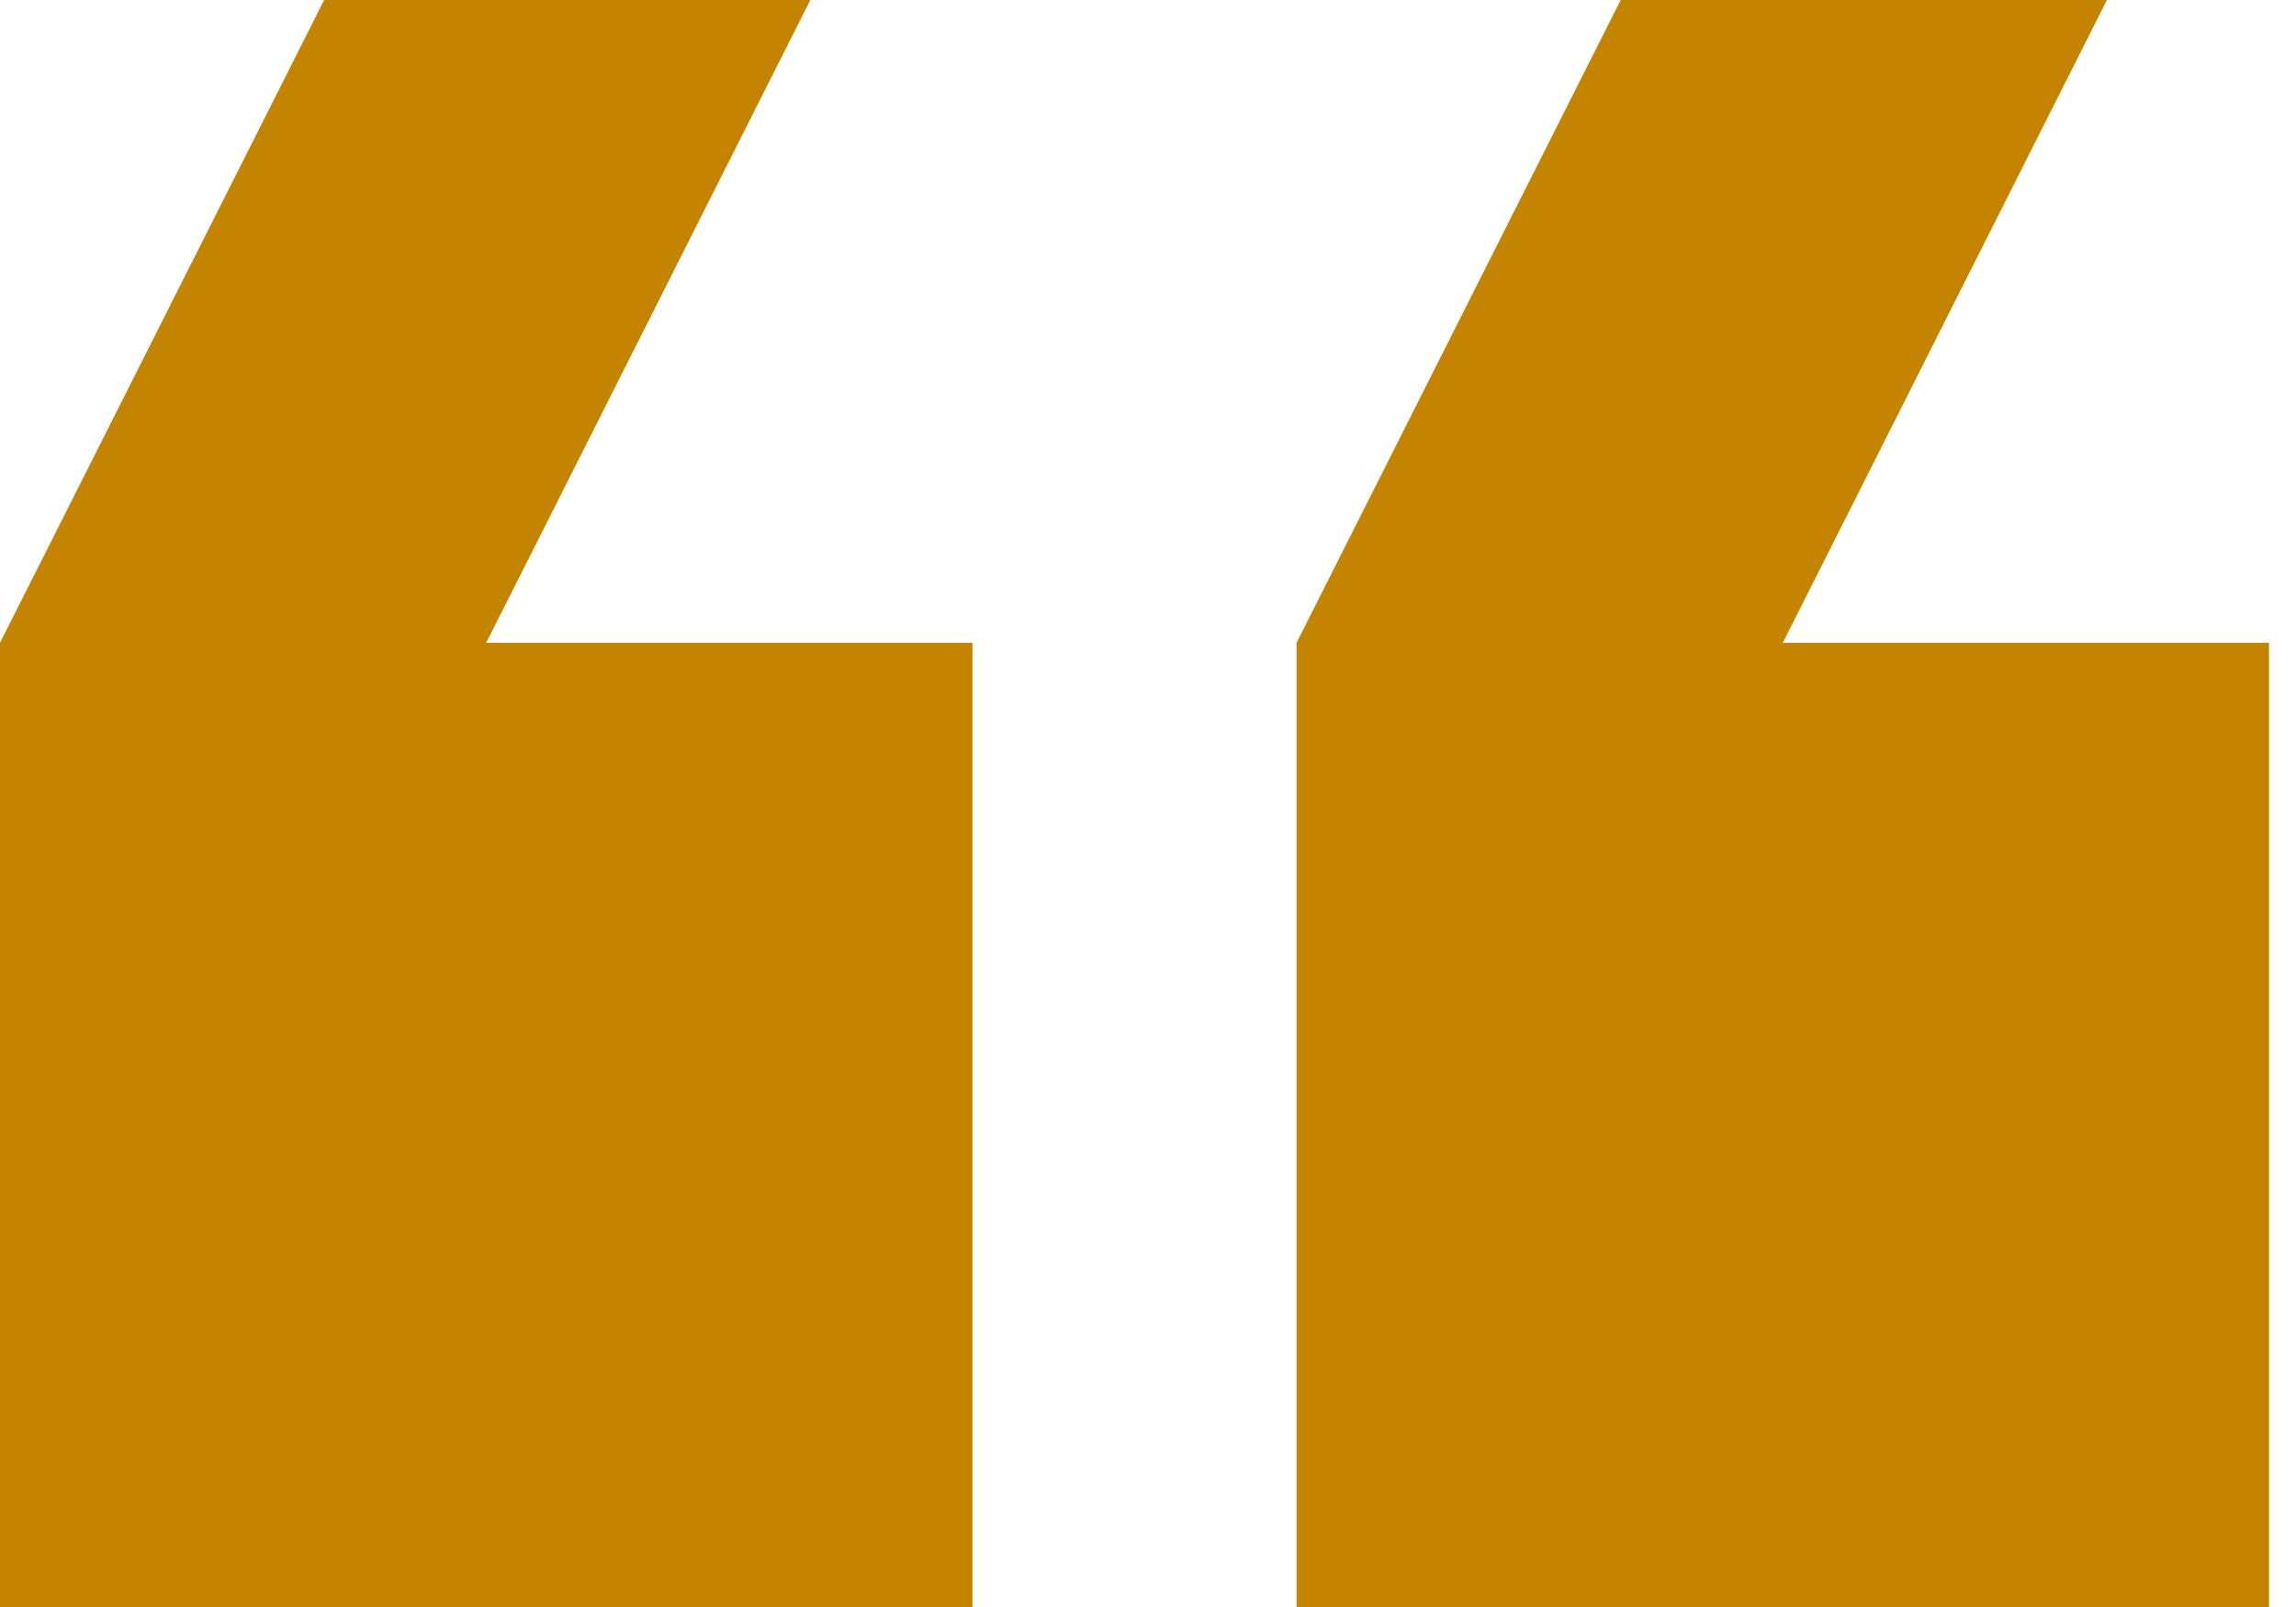 <svg xmlns="http://www.w3.org/2000/svg" width="50" height="35" viewBox="0 0 50 35" fill="none"><g id="fontisto:quote-left" clip-path="url(#clip0_37_1379)"><path id="Vector" d="M45.882 0H35.294L28.235 14V35H49.412V14H38.824L45.882 0ZM17.647 0H7.059L0 14V35H21.177V14H10.588L17.647 0Z" fill="#C48400"></path></g><defs><clipPath id="clip0_37_1379"><rect width="50" height="35" fill="white"></rect></clipPath></defs></svg>